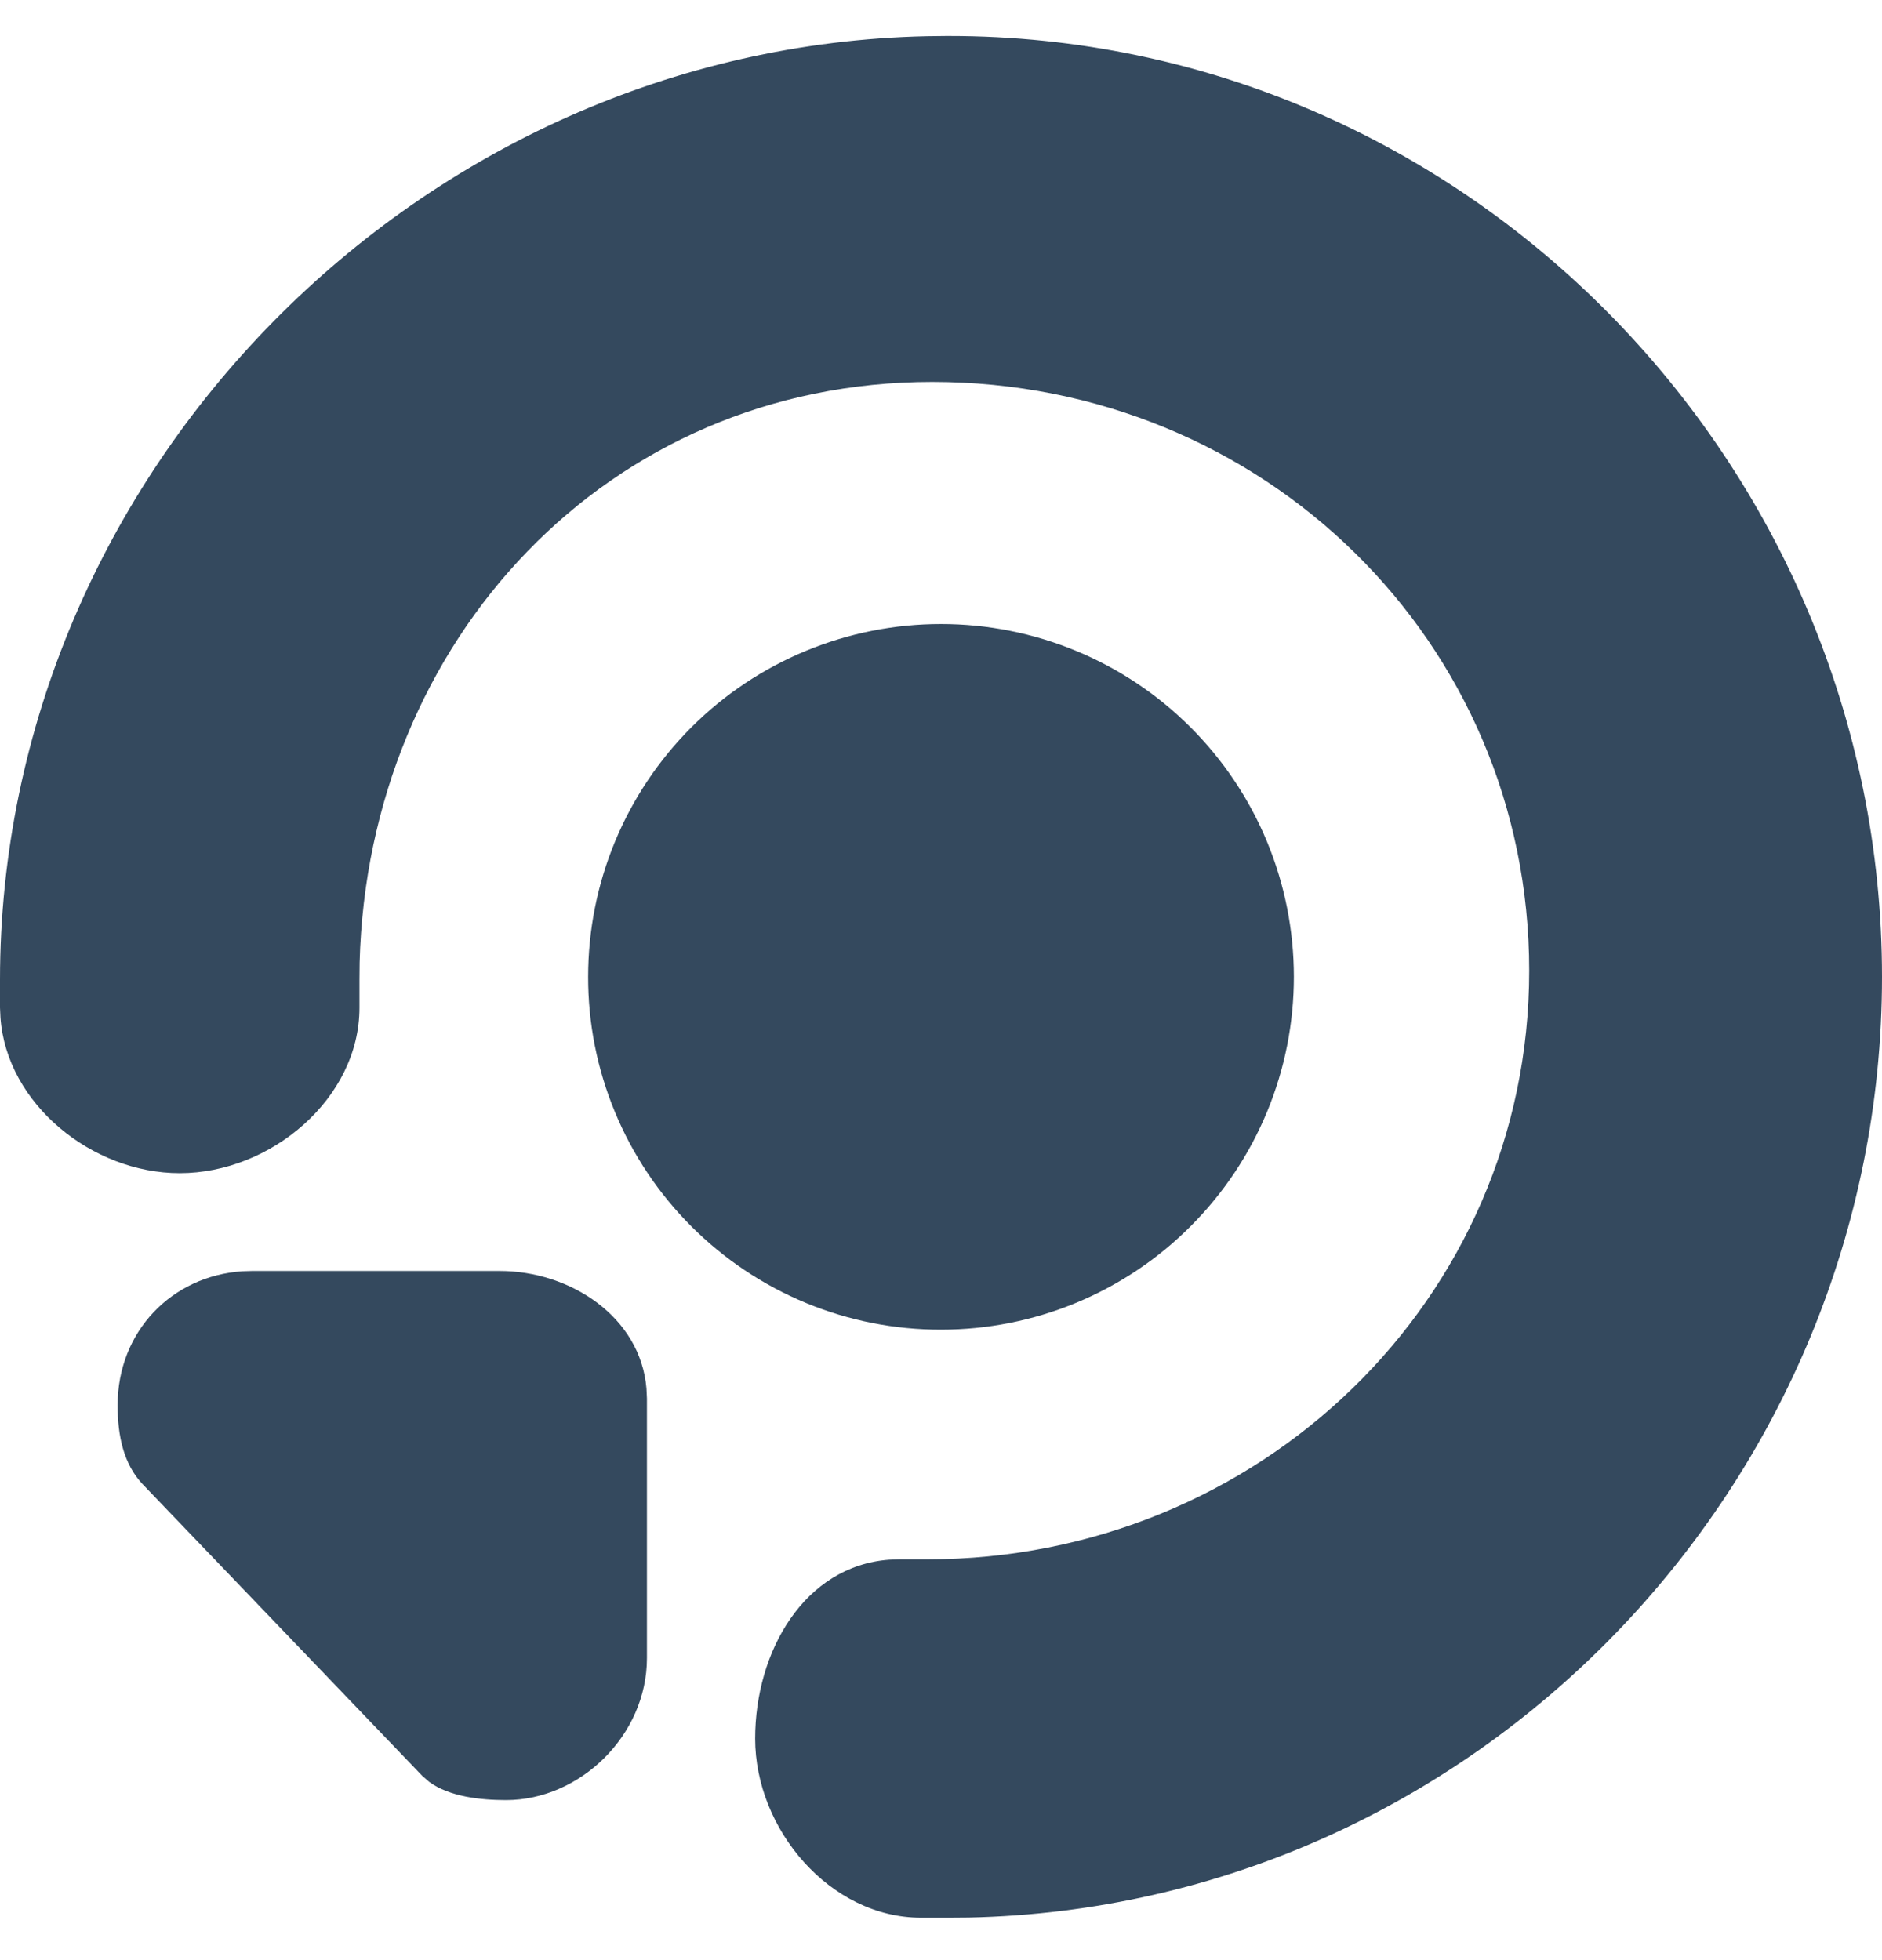 <svg width="24" height="25" viewBox="0 0 24 25" fill="none" xmlns="http://www.w3.org/2000/svg">
<path d="M24 12.46C24 5.899 18.679 0.459 12.103 0.459H12.067L11.818 0.462C5.354 0.599 0 6.019 0 12.497V12.852L0.006 12.98C0.084 14.079 1.174 14.963 2.292 14.963C3.454 14.963 4.584 14.011 4.584 12.853V12.497L4.586 12.276C4.693 8.172 7.746 4.871 11.888 4.871C16.103 4.871 19.501 8.175 19.501 12.38C19.501 16.585 16.041 19.888 11.826 19.888H11.469L11.337 19.893C10.257 19.975 9.63 21.061 9.63 22.175C9.63 23.332 10.586 24.459 11.746 24.459H12.104L12.355 24.457C18.815 24.319 24 18.936 24 12.46Z" fill="#34495E"/>
<path d="M8.244 17.71C8.168 16.794 7.271 16.21 6.372 16.21H3.214L3.091 16.214C2.194 16.273 1.5 16.978 1.5 17.923C1.5 18.319 1.578 18.674 1.818 18.929L5.386 22.651L5.474 22.727C5.73 22.916 6.13 22.959 6.454 22.959C7.394 22.959 8.25 22.135 8.25 21.148V17.836L8.244 17.71Z" fill="#34495E"/>
<path d="M13.722 8.301C13.176 8.075 12.591 7.959 12 7.959C11.409 7.959 10.823 8.075 10.277 8.301C9.731 8.527 9.235 8.858 8.817 9.276C8.399 9.694 8.068 10.19 7.842 10.736C7.616 11.282 7.5 11.868 7.5 12.459C7.499 13.05 7.615 13.635 7.841 14.181C8.067 14.728 8.399 15.224 8.817 15.642C9.235 16.06 9.731 16.392 10.277 16.618C10.823 16.844 11.409 16.96 12 16.959C12.591 16.959 13.176 16.843 13.722 16.617C14.268 16.391 14.765 16.059 15.182 15.641C15.6 15.223 15.932 14.727 16.158 14.181C16.384 13.635 16.5 13.05 16.5 12.459C16.5 11.868 16.384 11.282 16.158 10.736C15.932 10.19 15.6 9.694 15.182 9.276C14.764 8.858 14.268 8.527 13.722 8.301Z" fill="#34495E"/>
</svg>
